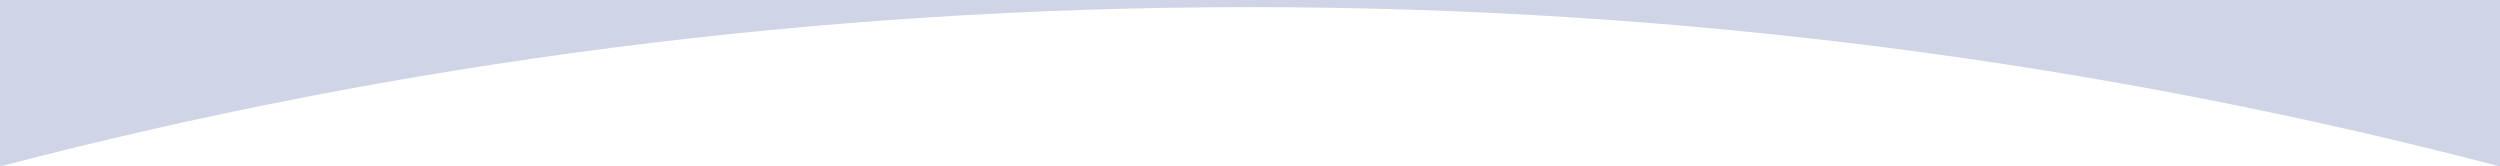 <?xml version="1.0" encoding="utf-8"?>
<!-- Generator: Adobe Illustrator 25.0.1, SVG Export Plug-In . SVG Version: 6.00 Build 0)  -->
<svg version="1.1" id="Capa_1" xmlns="http://www.w3.org/2000/svg" xmlns:xlink="http://www.w3.org/1999/xlink" x="0px" y="0px"
	 viewBox="0 0 3500 233" style="enable-background:new 0 0 3500 233;" xml:space="preserve">
<style type="text/css">
	.st0{fill:#CFD5E7;}
</style>
<path class="st0" d="M0,0v233C555.5,87.8,1142.7,10,1750,10s1194.5,77.8,1750,223V0H0z"/>
</svg>
